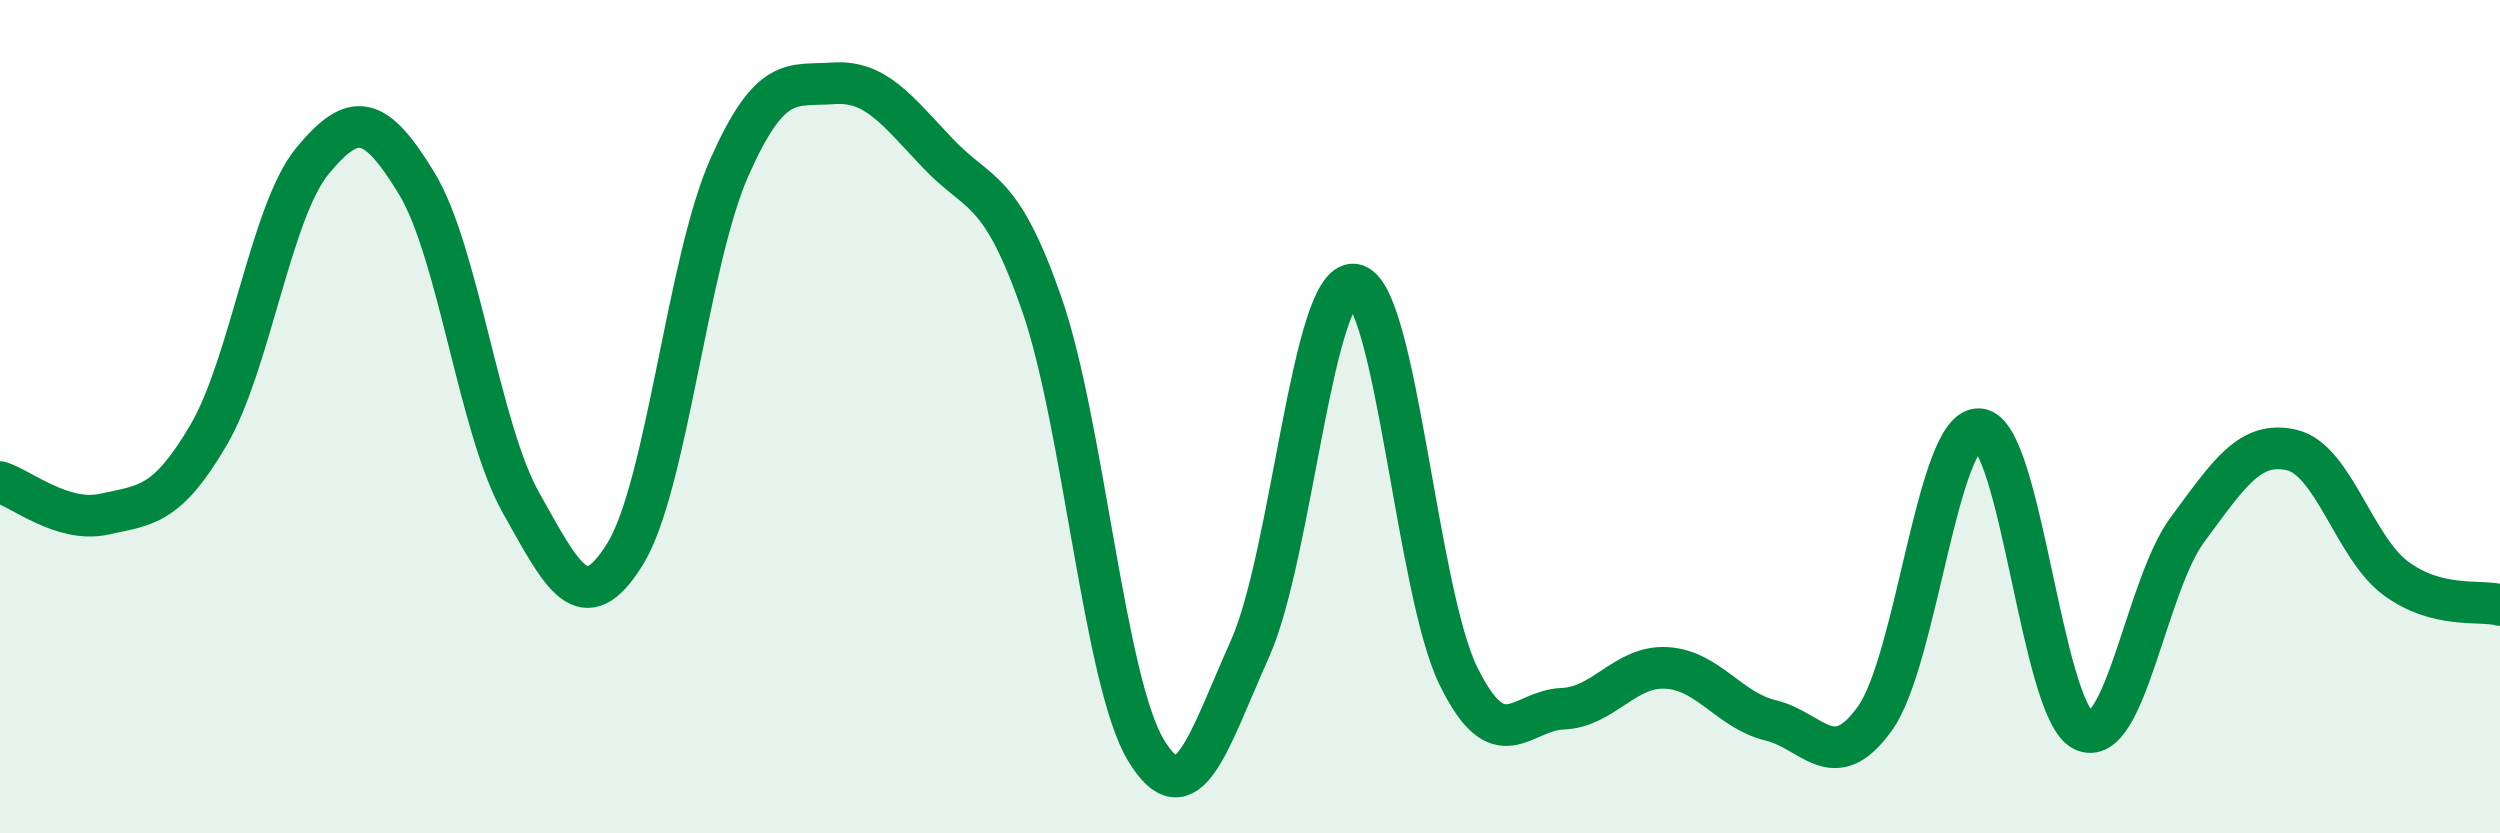 
    <svg width="60" height="20" viewBox="0 0 60 20" xmlns="http://www.w3.org/2000/svg">
      <path
        d="M 0,11.57 C 0.5,11.72 1.5,12.56 2.5,12.34 C 3.5,12.12 4,12.15 5,10.45 C 6,8.75 6.5,5.07 7.5,3.86 C 8.5,2.65 9,2.76 10,4.4 C 11,6.04 11.5,10.28 12.5,12.06 C 13.5,13.84 14,14.91 15,13.3 C 16,11.69 16.5,6.29 17.5,4.03 C 18.5,1.77 19,2.07 20,2 C 21,1.93 21.5,2.61 22.5,3.67 C 23.5,4.73 24,4.42 25,7.29 C 26,10.16 26.5,16.34 27.5,18 C 28.5,19.66 29,17.8 30,15.57 C 31,13.34 31.5,6.7 32.5,6.83 C 33.5,6.96 34,14.18 35,16.22 C 36,18.26 36.5,17.05 37.5,17.01 C 38.5,16.97 39,15.97 40,16.03 C 41,16.09 41.5,17.05 42.5,17.29 C 43.5,17.53 44,18.64 45,17.24 C 46,15.84 46.5,10.24 47.5,10.3 C 48.5,10.36 49,17.05 50,17.53 C 51,18.01 51.5,14.06 52.5,12.71 C 53.5,11.36 54,10.57 55,10.8 C 56,11.03 56.5,13.14 57.5,13.88 C 58.5,14.62 59.5,14.39 60,14.52L60 20L0 20Z"
        fill="#008740"
        opacity="0.1"
        stroke-linecap="round"
        stroke-linejoin="round"
      />
      <path
        d="M 0,11.57 C 0.5,11.72 1.5,12.56 2.5,12.34 C 3.5,12.12 4,12.15 5,10.45 C 6,8.75 6.5,5.07 7.5,3.86 C 8.5,2.65 9,2.76 10,4.4 C 11,6.04 11.5,10.28 12.5,12.06 C 13.5,13.84 14,14.91 15,13.3 C 16,11.69 16.5,6.29 17.5,4.03 C 18.5,1.77 19,2.07 20,2 C 21,1.93 21.5,2.61 22.5,3.67 C 23.5,4.73 24,4.42 25,7.29 C 26,10.16 26.5,16.34 27.5,18 C 28.5,19.66 29,17.8 30,15.57 C 31,13.34 31.5,6.7 32.5,6.83 C 33.5,6.96 34,14.18 35,16.22 C 36,18.26 36.5,17.05 37.5,17.01 C 38.5,16.97 39,15.97 40,16.03 C 41,16.09 41.5,17.05 42.5,17.29 C 43.5,17.53 44,18.64 45,17.24 C 46,15.84 46.5,10.24 47.5,10.3 C 48.5,10.36 49,17.05 50,17.53 C 51,18.01 51.5,14.06 52.5,12.71 C 53.5,11.36 54,10.57 55,10.8 C 56,11.03 56.5,13.14 57.5,13.88 C 58.5,14.62 59.5,14.39 60,14.52"
        stroke="#008740"
        stroke-width="1"
        fill="none"
        stroke-linecap="round"
        stroke-linejoin="round"
      />
    </svg>
  